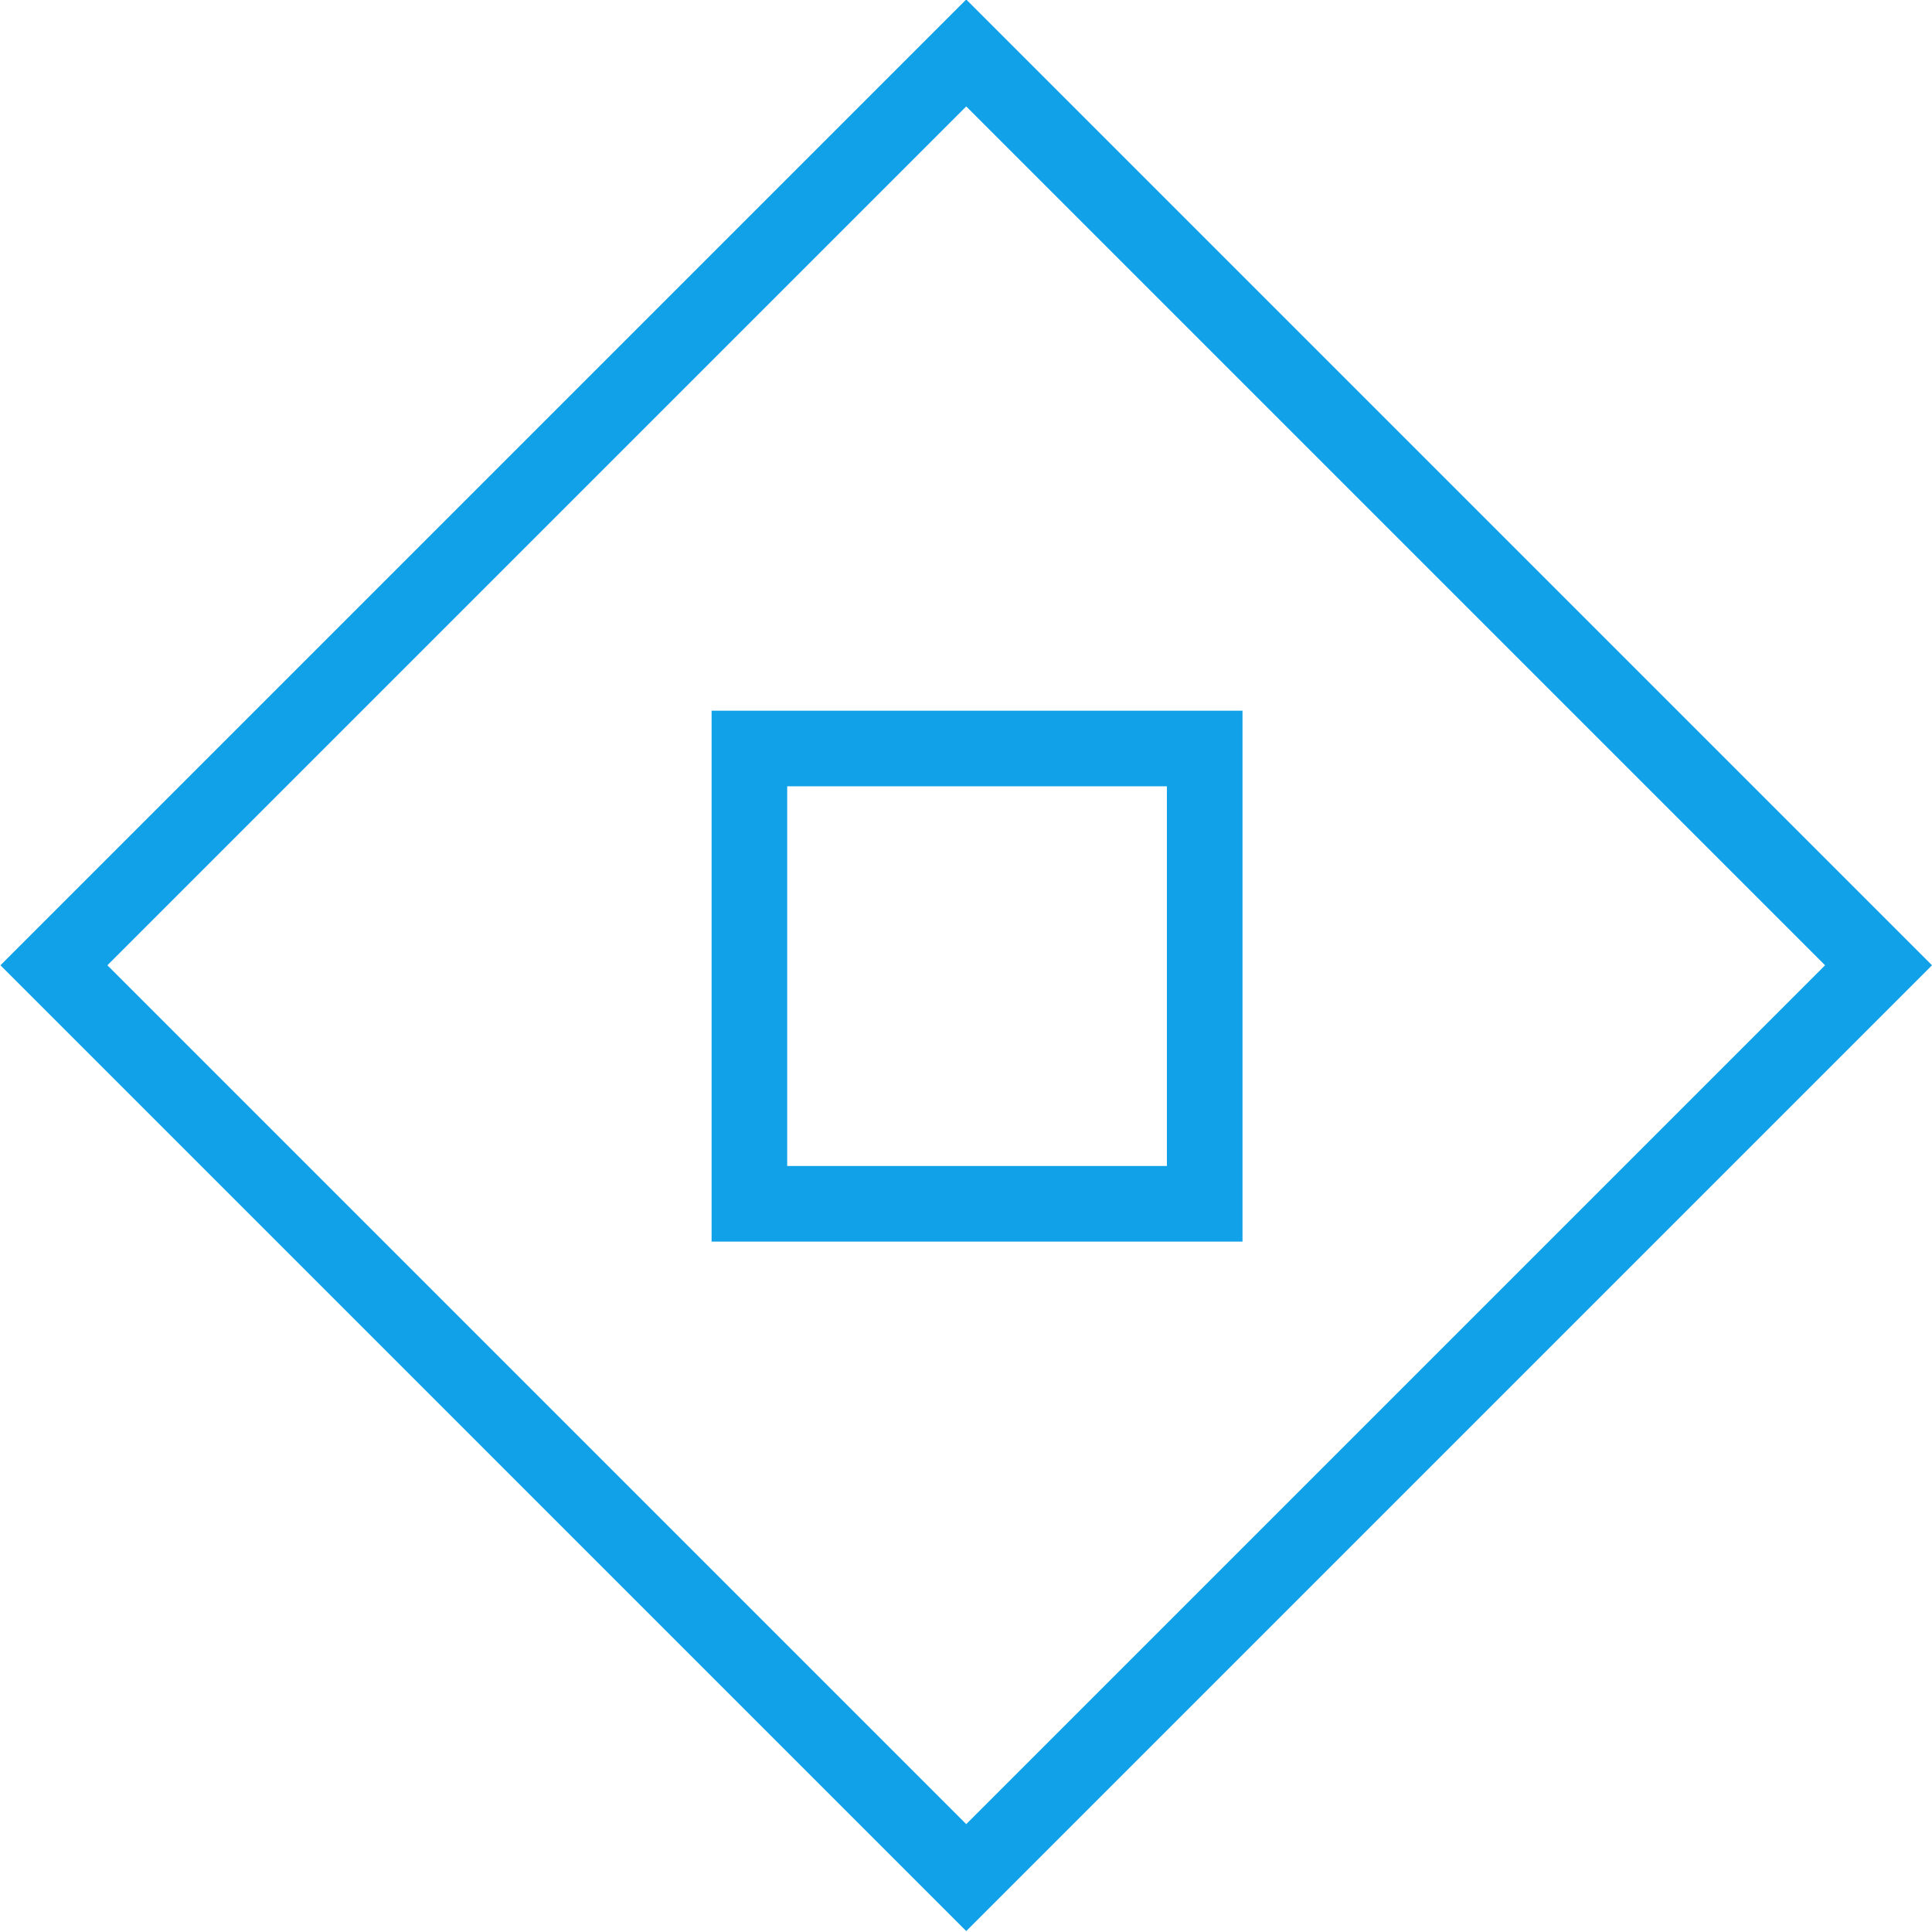 <?xml version="1.0" encoding="UTF-8" standalone="no"?>
<svg
   width="15"
   height="15"
   viewBox="0 0 15 15"
   version="1.1"
   id="svg10"
   sodipodi:docname="quantum.svg"
   inkscape:version="1.2.1 (9c6d41e410, 2022-07-14)"
   xmlns:inkscape="http://www.inkscape.org/namespaces/inkscape"
   xmlns:sodipodi="http://sodipodi.sourceforge.net/DTD/sodipodi-0.dtd"
   xmlns="http://www.w3.org/2000/svg"
   xmlns:svg="http://www.w3.org/2000/svg">
  <defs
     id="defs14" />
  <sodipodi:namedview
     id="namedview12"
     pagecolor="#ffffff"
     bordercolor="#000000"
     borderopacity="0.25"
     inkscape:showpageshadow="2"
     inkscape:pageopacity="0.0"
     inkscape:pagecheckerboard="0"
     inkscape:deskcolor="#d1d1d1"
     showgrid="false"
     inkscape:zoom="33.153846"
     inkscape:cx="13.512761"
     inkscape:cy="8.24942"
     inkscape:window-width="1920"
     inkscape:window-height="1011"
     inkscape:window-x="1920"
     inkscape:window-y="0"
     inkscape:window-maximized="1"
     inkscape:current-layer="svg10" />
  <title
     id="title2">icon / Quantum</title>
  <g
     id="Symbols"
     stroke="none"
     stroke-width="1"
     fill="none"
     fill-rule="evenodd"
     transform="matrix(0.587,0,0,0.587,-0.462,-0.071)">
    <g
       id="Icon-/-Overview"
       transform="translate(-169,-166)"
       stroke="#11a1e8">
      <g
         id="icon-/-Quantum"
         transform="translate(169.793,166.115)">
        <path
           d="M 21.306,4.241 V 21.306 H 4.241 V 4.241 Z"
           id="Rectangle"
           transform="rotate(45,12.774,12.774)" />
        <rect
           id="rect5"
           x="9.906"
           y="9.906"
           width="6.022"
           height="6.022" />
      </g>
    </g>
  </g>
</svg>
